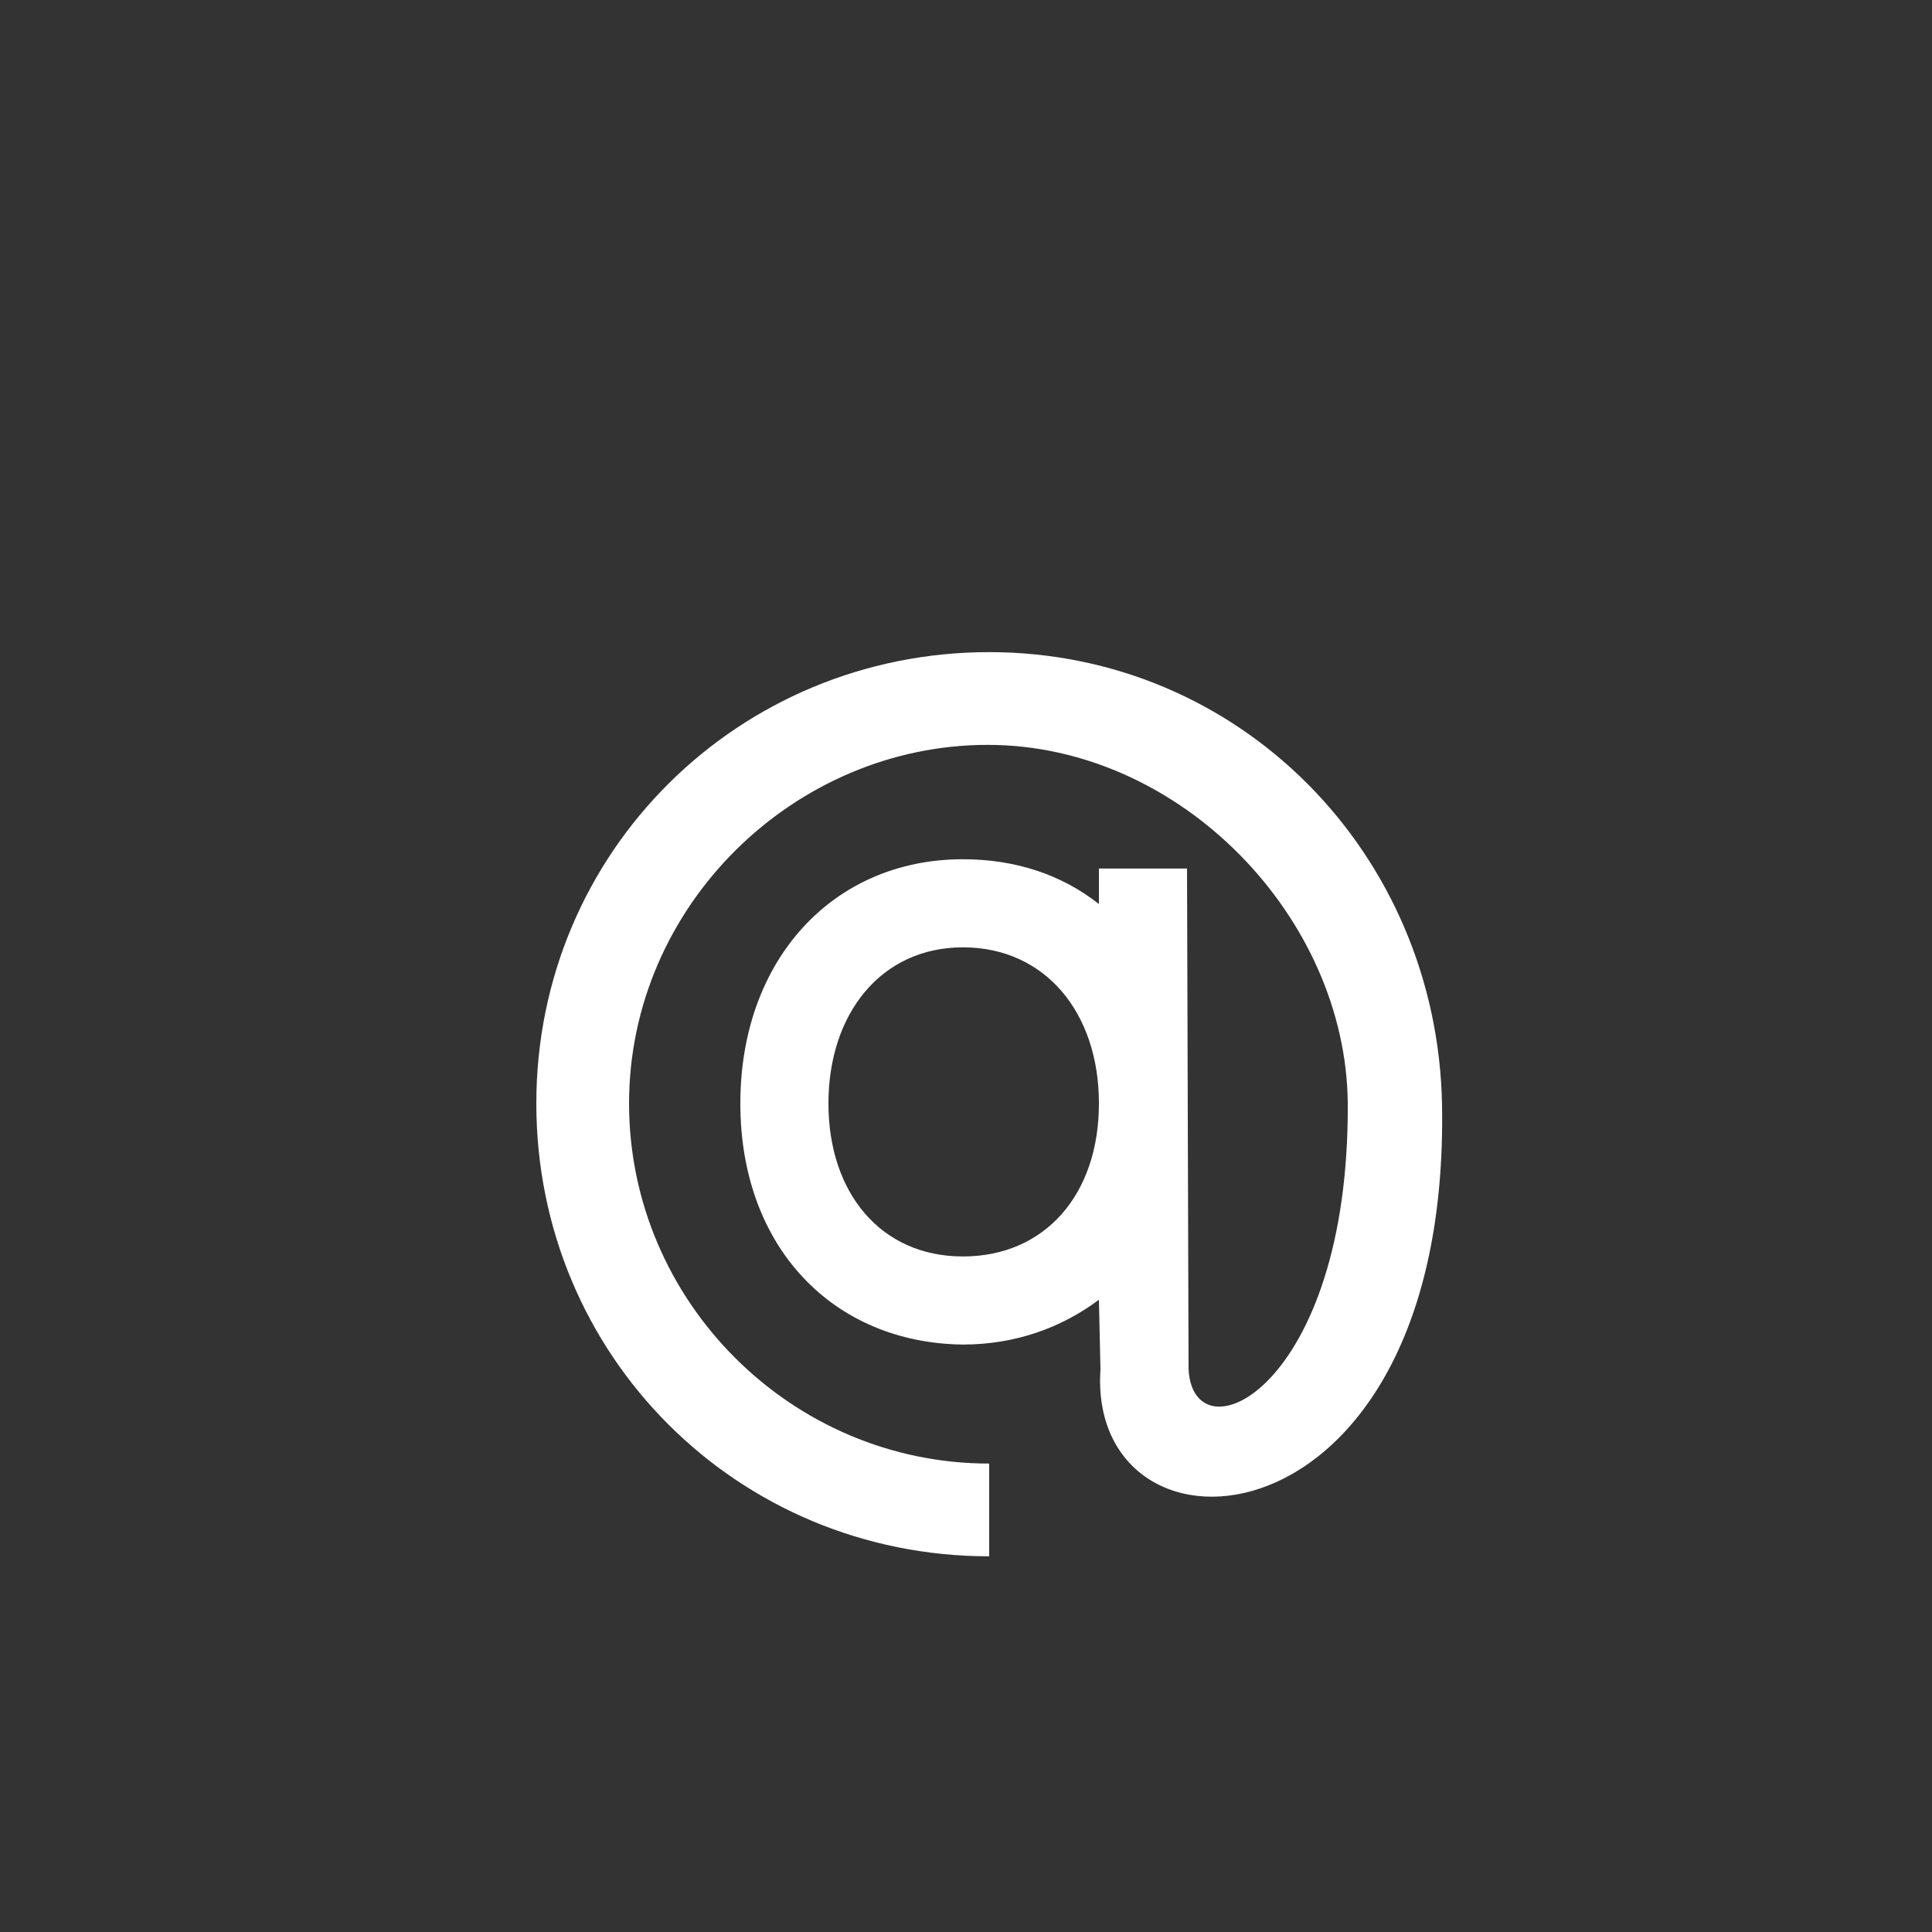 <?xml version="1.0" encoding="UTF-8"?><svg id="Layer_1" xmlns="http://www.w3.org/2000/svg" viewBox="0 0 1000 1000"><rect x="0" y="0" width="1000" height="1000" fill="#333333" stroke="none"/><path d="M383.2,571.14c0-74.4,48-126.4,115.2-126.4,27.2,0,51.2,8,70.4,23.2v-18.4h45.6l.8,259.2c2.4,47.2,83.2,10.4,82.4-137.6-.8-96-86.4-185.6-186.4-185.6s-185.6,83.2-185.6,185.6,84,186.4,186.4,186.4v48c-130.4,0-234.4-104-234.4-234.4s104.8-233.6,234.4-233.6,232,104,234.4,234.4c4,235.2-184,244-176.8,136.8l-.8-36c-19.2,14.4-43.2,23.2-70.4,23.2-67.2-.8-115.2-50.4-115.2-124.8ZM568.8,571.14c0-47.2-28-80.8-70.4-80.8s-69.6,34.4-69.6,80.8,27.2,79.2,69.6,79.2,70.4-32,70.4-79.2Z" style="fill:#fff;"/></svg>